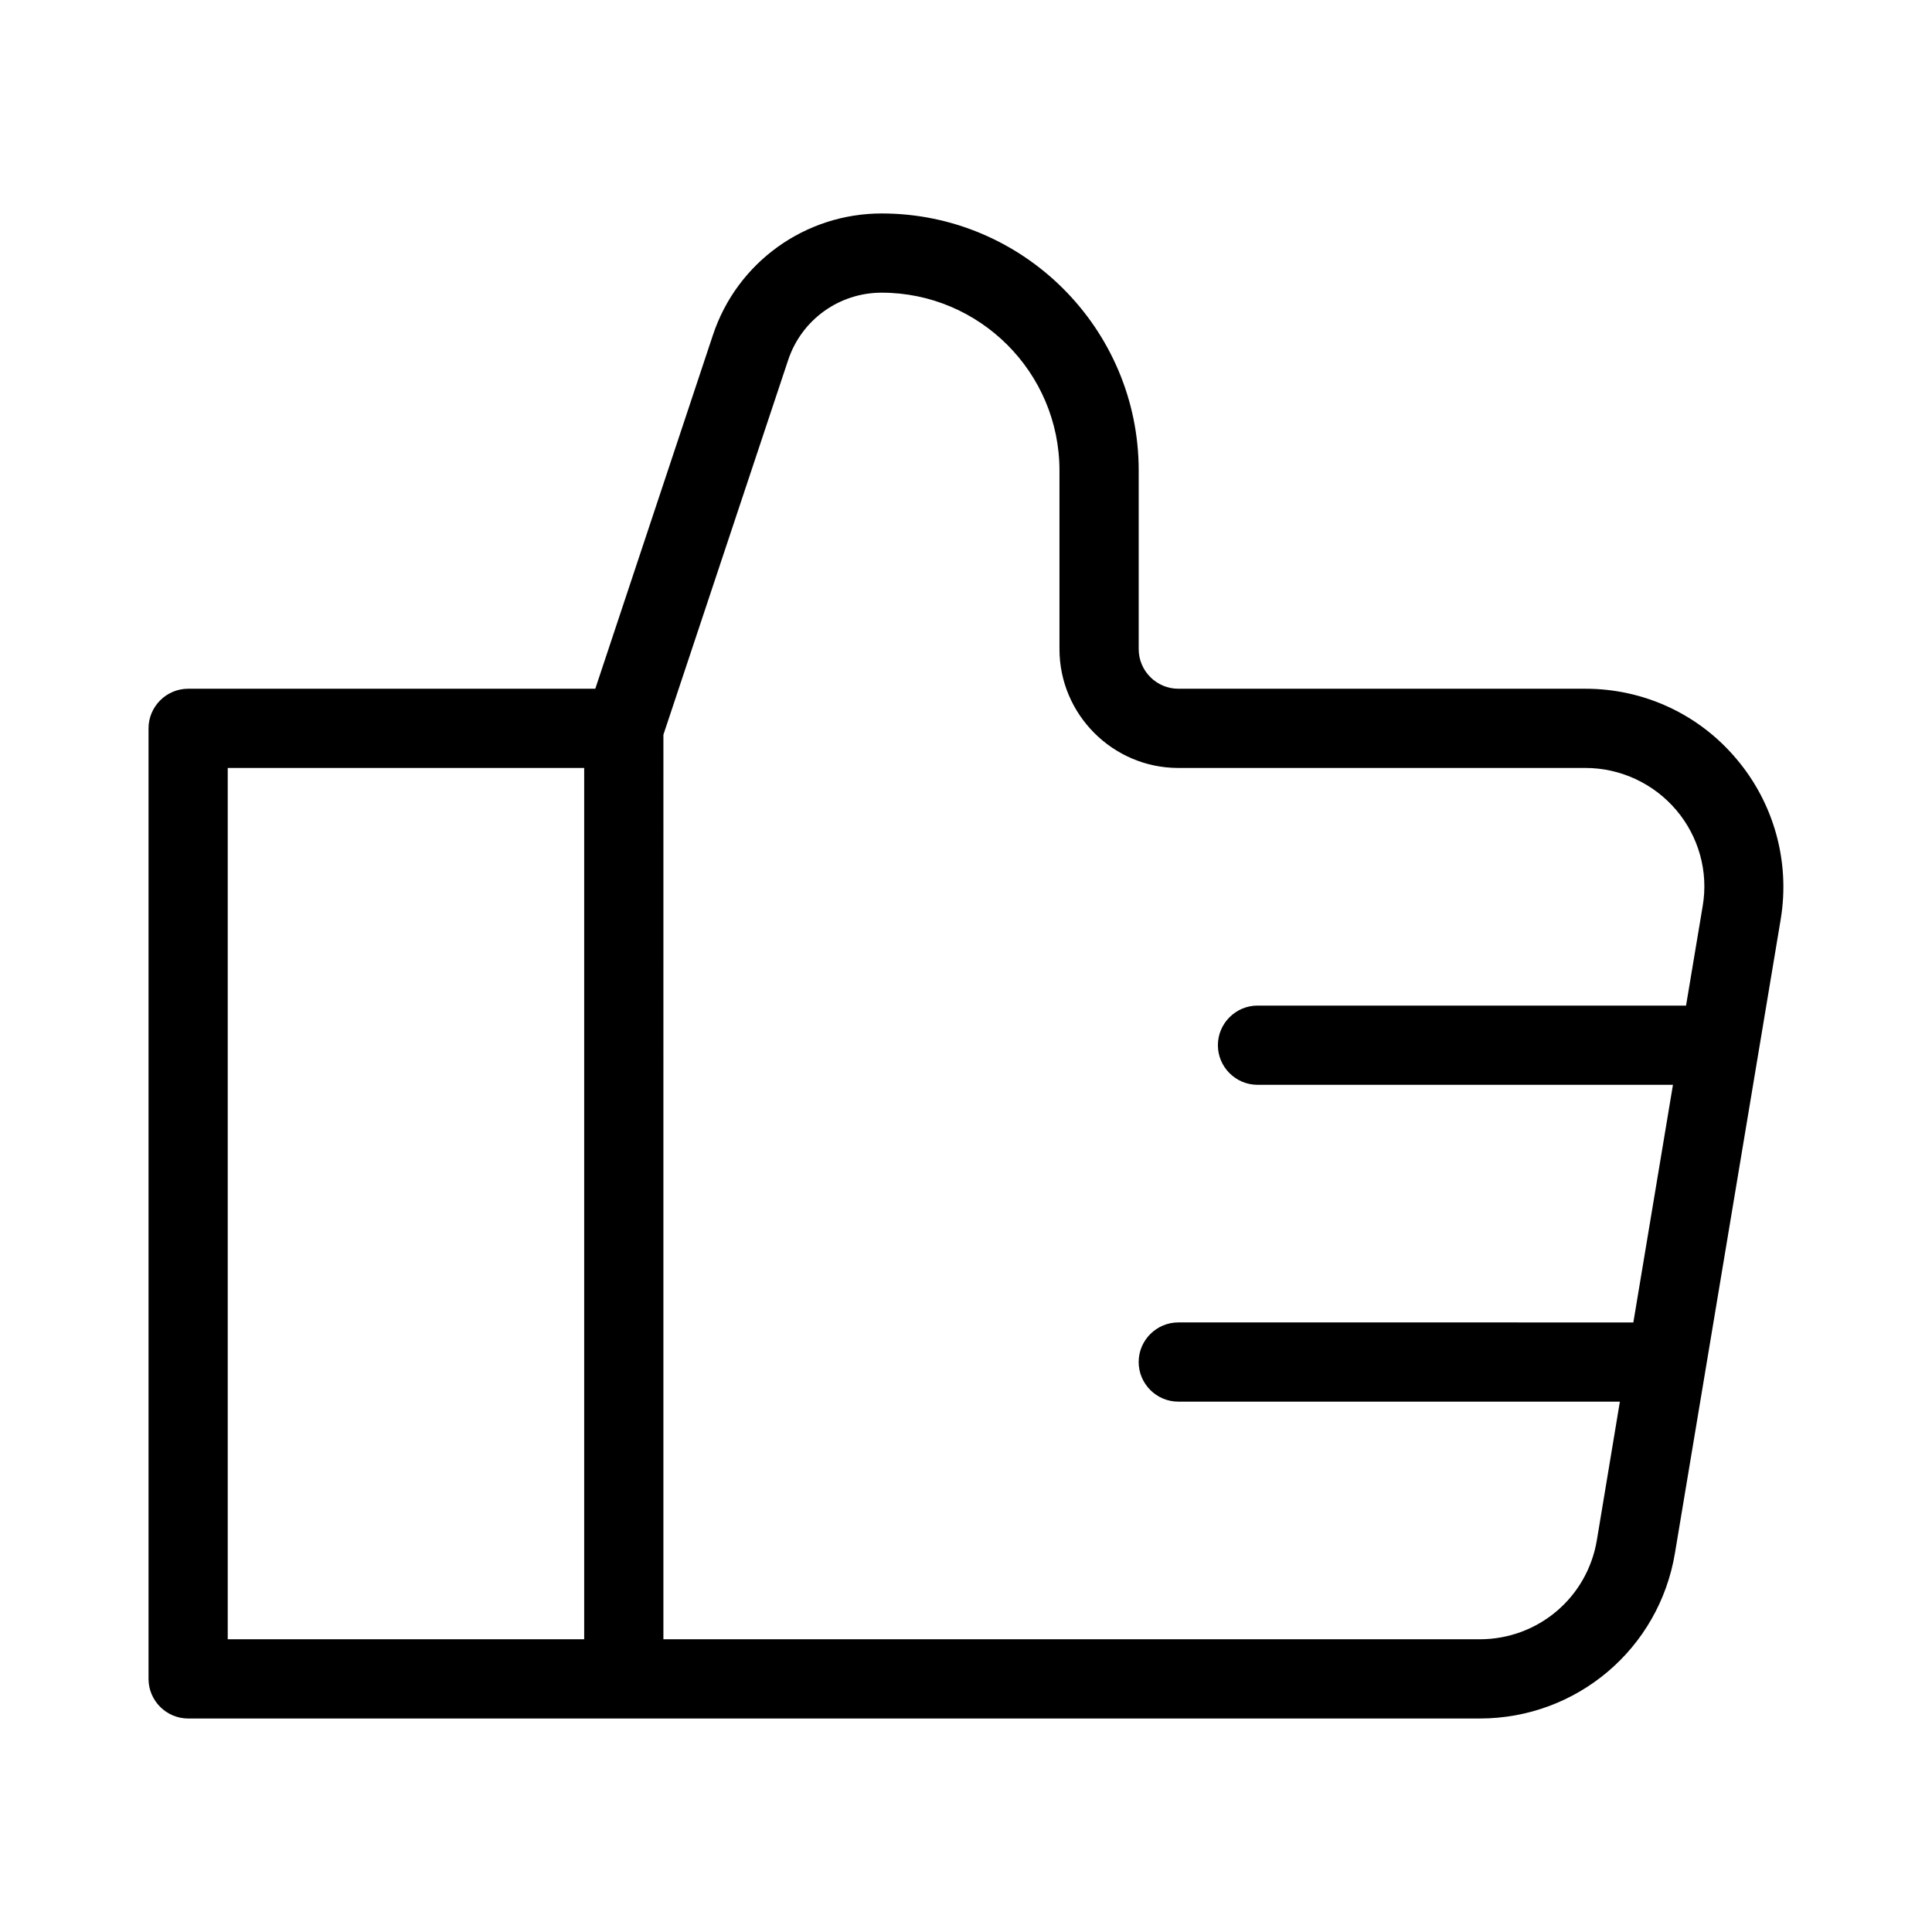 <?xml version="1.0" encoding="UTF-8"?>
<!-- Uploaded to: SVG Repo, www.svgrepo.com, Generator: SVG Repo Mixer Tools -->
<svg fill="#000000" width="800px" height="800px" version="1.1" viewBox="144 144 512 512" xmlns="http://www.w3.org/2000/svg">
 <path d="m193.86 599.42h342.28c25.715 0 47.547-18.473 51.746-43.875l28.023-167.94c2.519-15.219-1.785-30.754-11.754-42.508-9.973-11.859-24.562-18.574-39.992-18.574h-107.9c-5.773 0-10.496-4.723-10.496-10.496v-47.336c0-37.574-30.543-68.121-68.121-68.121-20.258 0-38.309 12.91-44.715 32.223l-31.172 93.73h-107.9c-5.773 0-10.496 4.723-10.496 10.496v251.91c0 5.769 4.723 10.492 10.496 10.492zm125.95-260.72 33.062-99.293c3.57-10.707 13.539-17.844 24.77-17.844 25.926 0 47.129 21.098 47.129 47.129v47.336c0 17.32 14.168 31.488 31.488 31.488h107.9c9.238 0 18.055 4.094 24.035 11.125 5.984 7.031 8.605 16.375 7.031 25.504l-4.406 26.348h-113.57c-5.773 0-10.496 4.723-10.496 10.496 0 5.773 4.723 10.496 10.496 10.496h110.1l-10.496 62.977-120.6-0.004c-5.773 0-10.496 4.723-10.496 10.496 0 5.773 4.723 10.496 10.496 10.496h117.03l-6.086 36.633c-2.523 15.324-15.641 26.344-31.07 26.344h-216.32zm-115.46 8.816h94.465v230.91h-94.465z"/>
</svg>